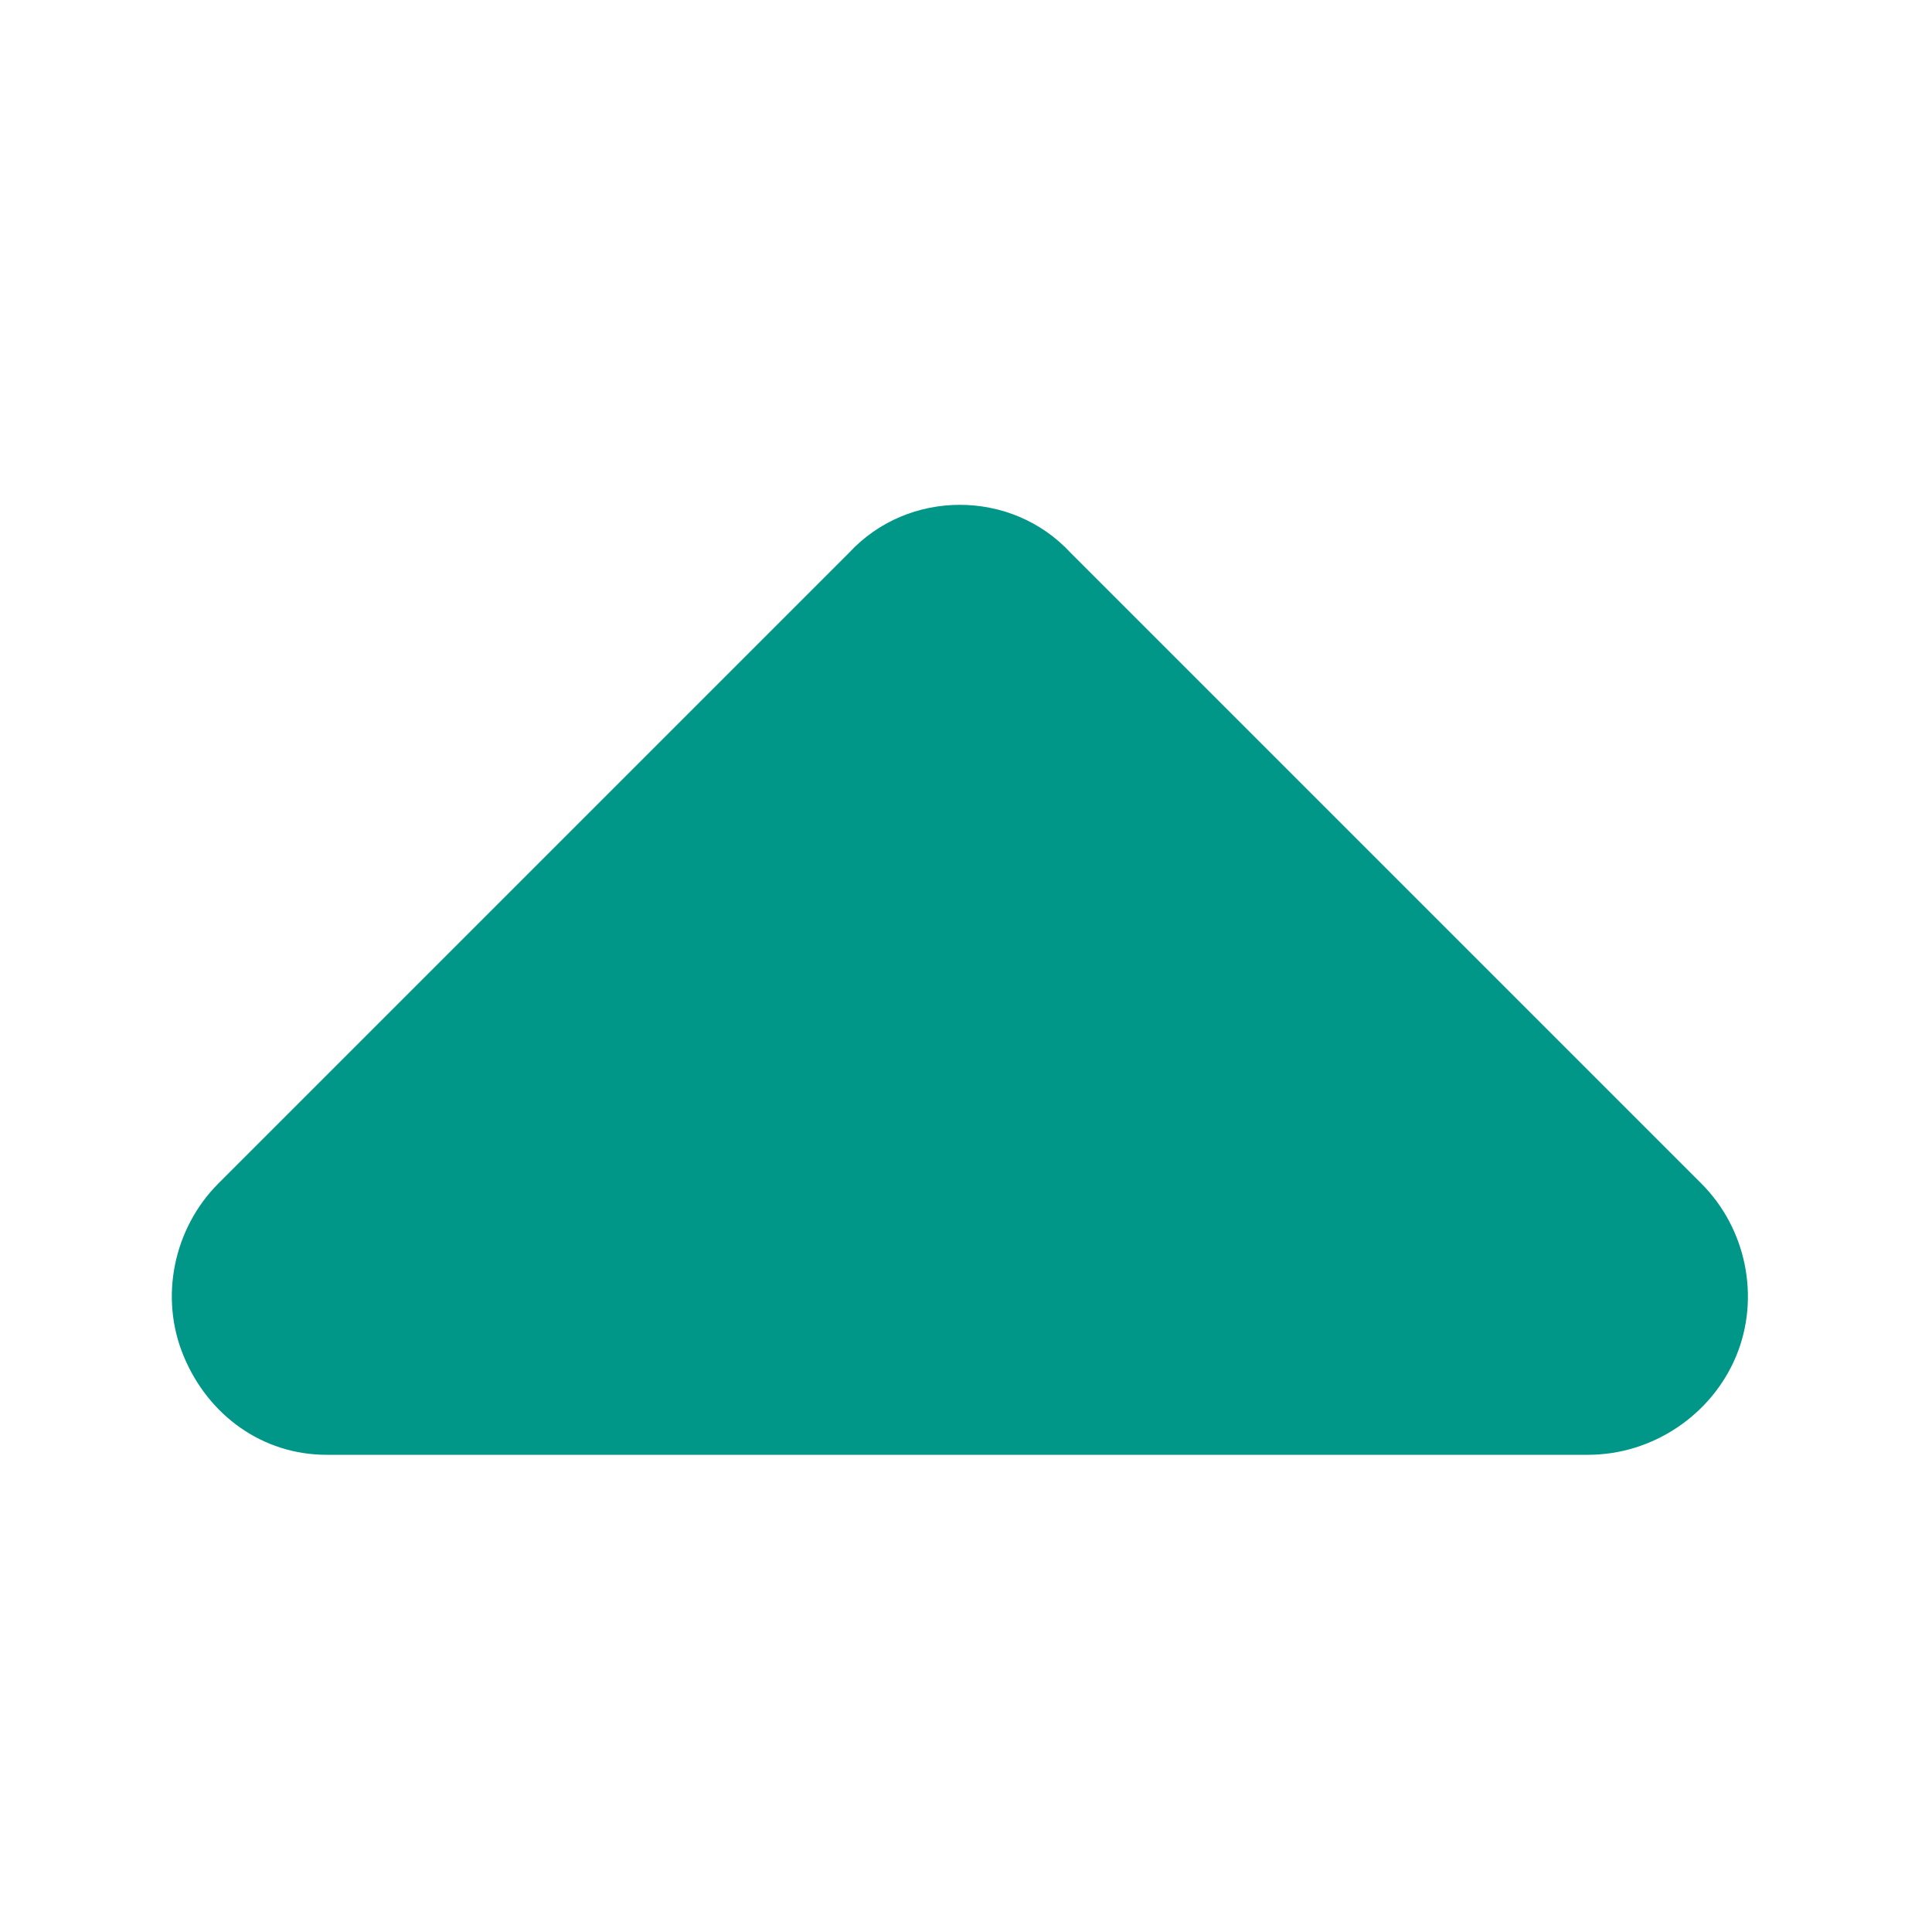<svg width="10" height="10" viewBox="0 0 10 10" fill="none" xmlns="http://www.w3.org/2000/svg">
<g clip-path="url(#clip0_503_4941)">
<path d="M5.542 2.862L8.807 6.127C9.037 6.357 9.113 6.714 8.986 7.02C8.858 7.326 8.552 7.53 8.22 7.53L1.69 7.53C1.359 7.53 1.078 7.326 0.951 7.02C0.823 6.714 0.9 6.357 1.129 6.127L4.394 2.862C4.7 2.53 5.236 2.53 5.542 2.862Z" fill="#009688"/>
</g>
<defs>
<clipPath id="clip0_503_4941">
<rect width="10" height="10" fill="white"/>
</clipPath>
</defs>
</svg>
